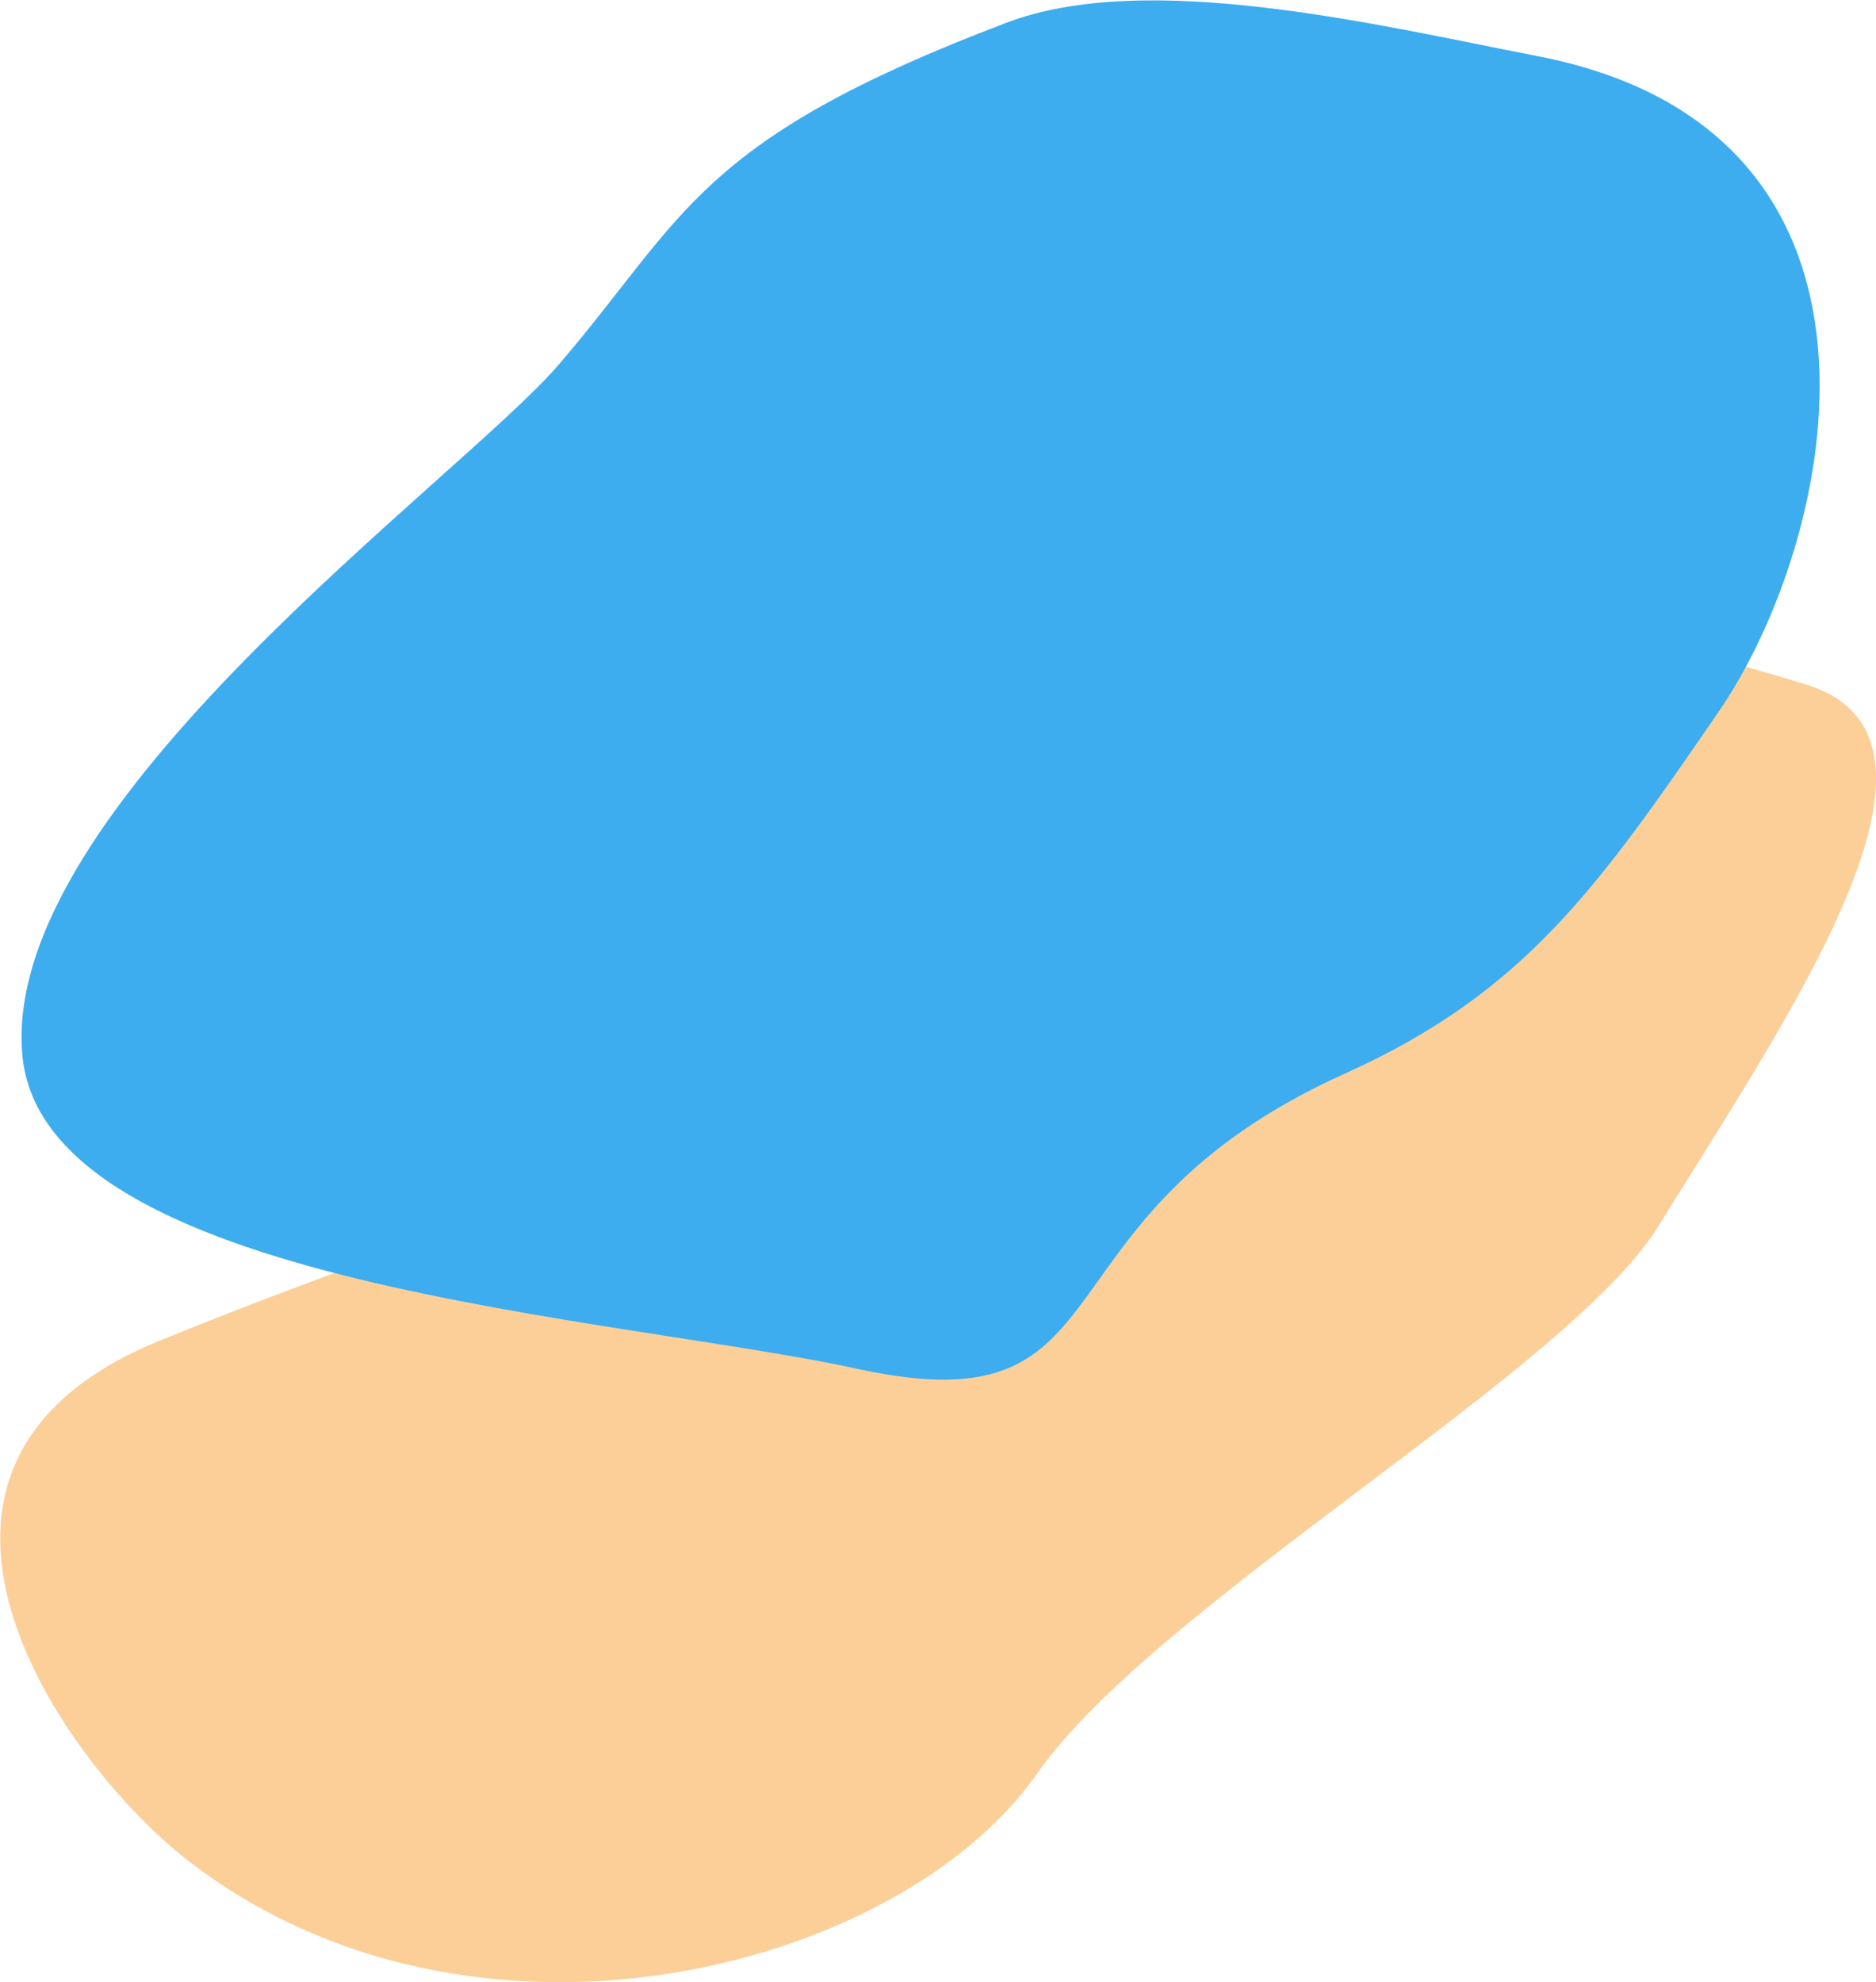 <?xml version="1.0" encoding="utf-8"?>
<!-- Generator: Adobe Illustrator 24.0.0, SVG Export Plug-In . SVG Version: 6.00 Build 0)  -->
<svg version="1.1" id="Layer_1" xmlns="http://www.w3.org/2000/svg" xmlns:xlink="http://www.w3.org/1999/xlink" x="0px" y="0px"
	 viewBox="0 0 235.1 248.4" style="enable-background:new 0 0 235.1 248.4;" xml:space="preserve">
<style type="text/css">
	.st0{opacity:0.4;fill:#F78801;enable-background:new    ;}
	.st1{fill:#3DADEF;}
</style>
<title>Features main blob</title>
<path class="st0" d="M130,222.2c14.9-21.2,66.6-50.4,77.8-68.5c16.1-26.1,40.5-61.1,18.6-67.9c-27.8-8.6-47.3-11-70.4,7
	c-9.4,7.3-25.6,26.9-36.4,34.5C99.3,141.6,62.4,150.7,20,168c-38.6,15.7-12.1,53,3.5,65.1C59.2,260.8,112.7,247,130,222.2z"/>
<path class="st1" d="M70.1,45.6c15.9-18.6,17.2-28,55.9-42.7c17.6-6.8,46.5,0.2,66.5,4.1c48.8,9.3,37.8,60.6,22.8,82.3
	c-15.1,22-24.3,35.1-46.7,45.2c-40.4,18.2-26.1,44.5-60.8,37.1C77.4,164.9,5.4,161.2,2.8,132.2C0,101,57.7,60.1,70.1,45.6z"/>
</svg>
